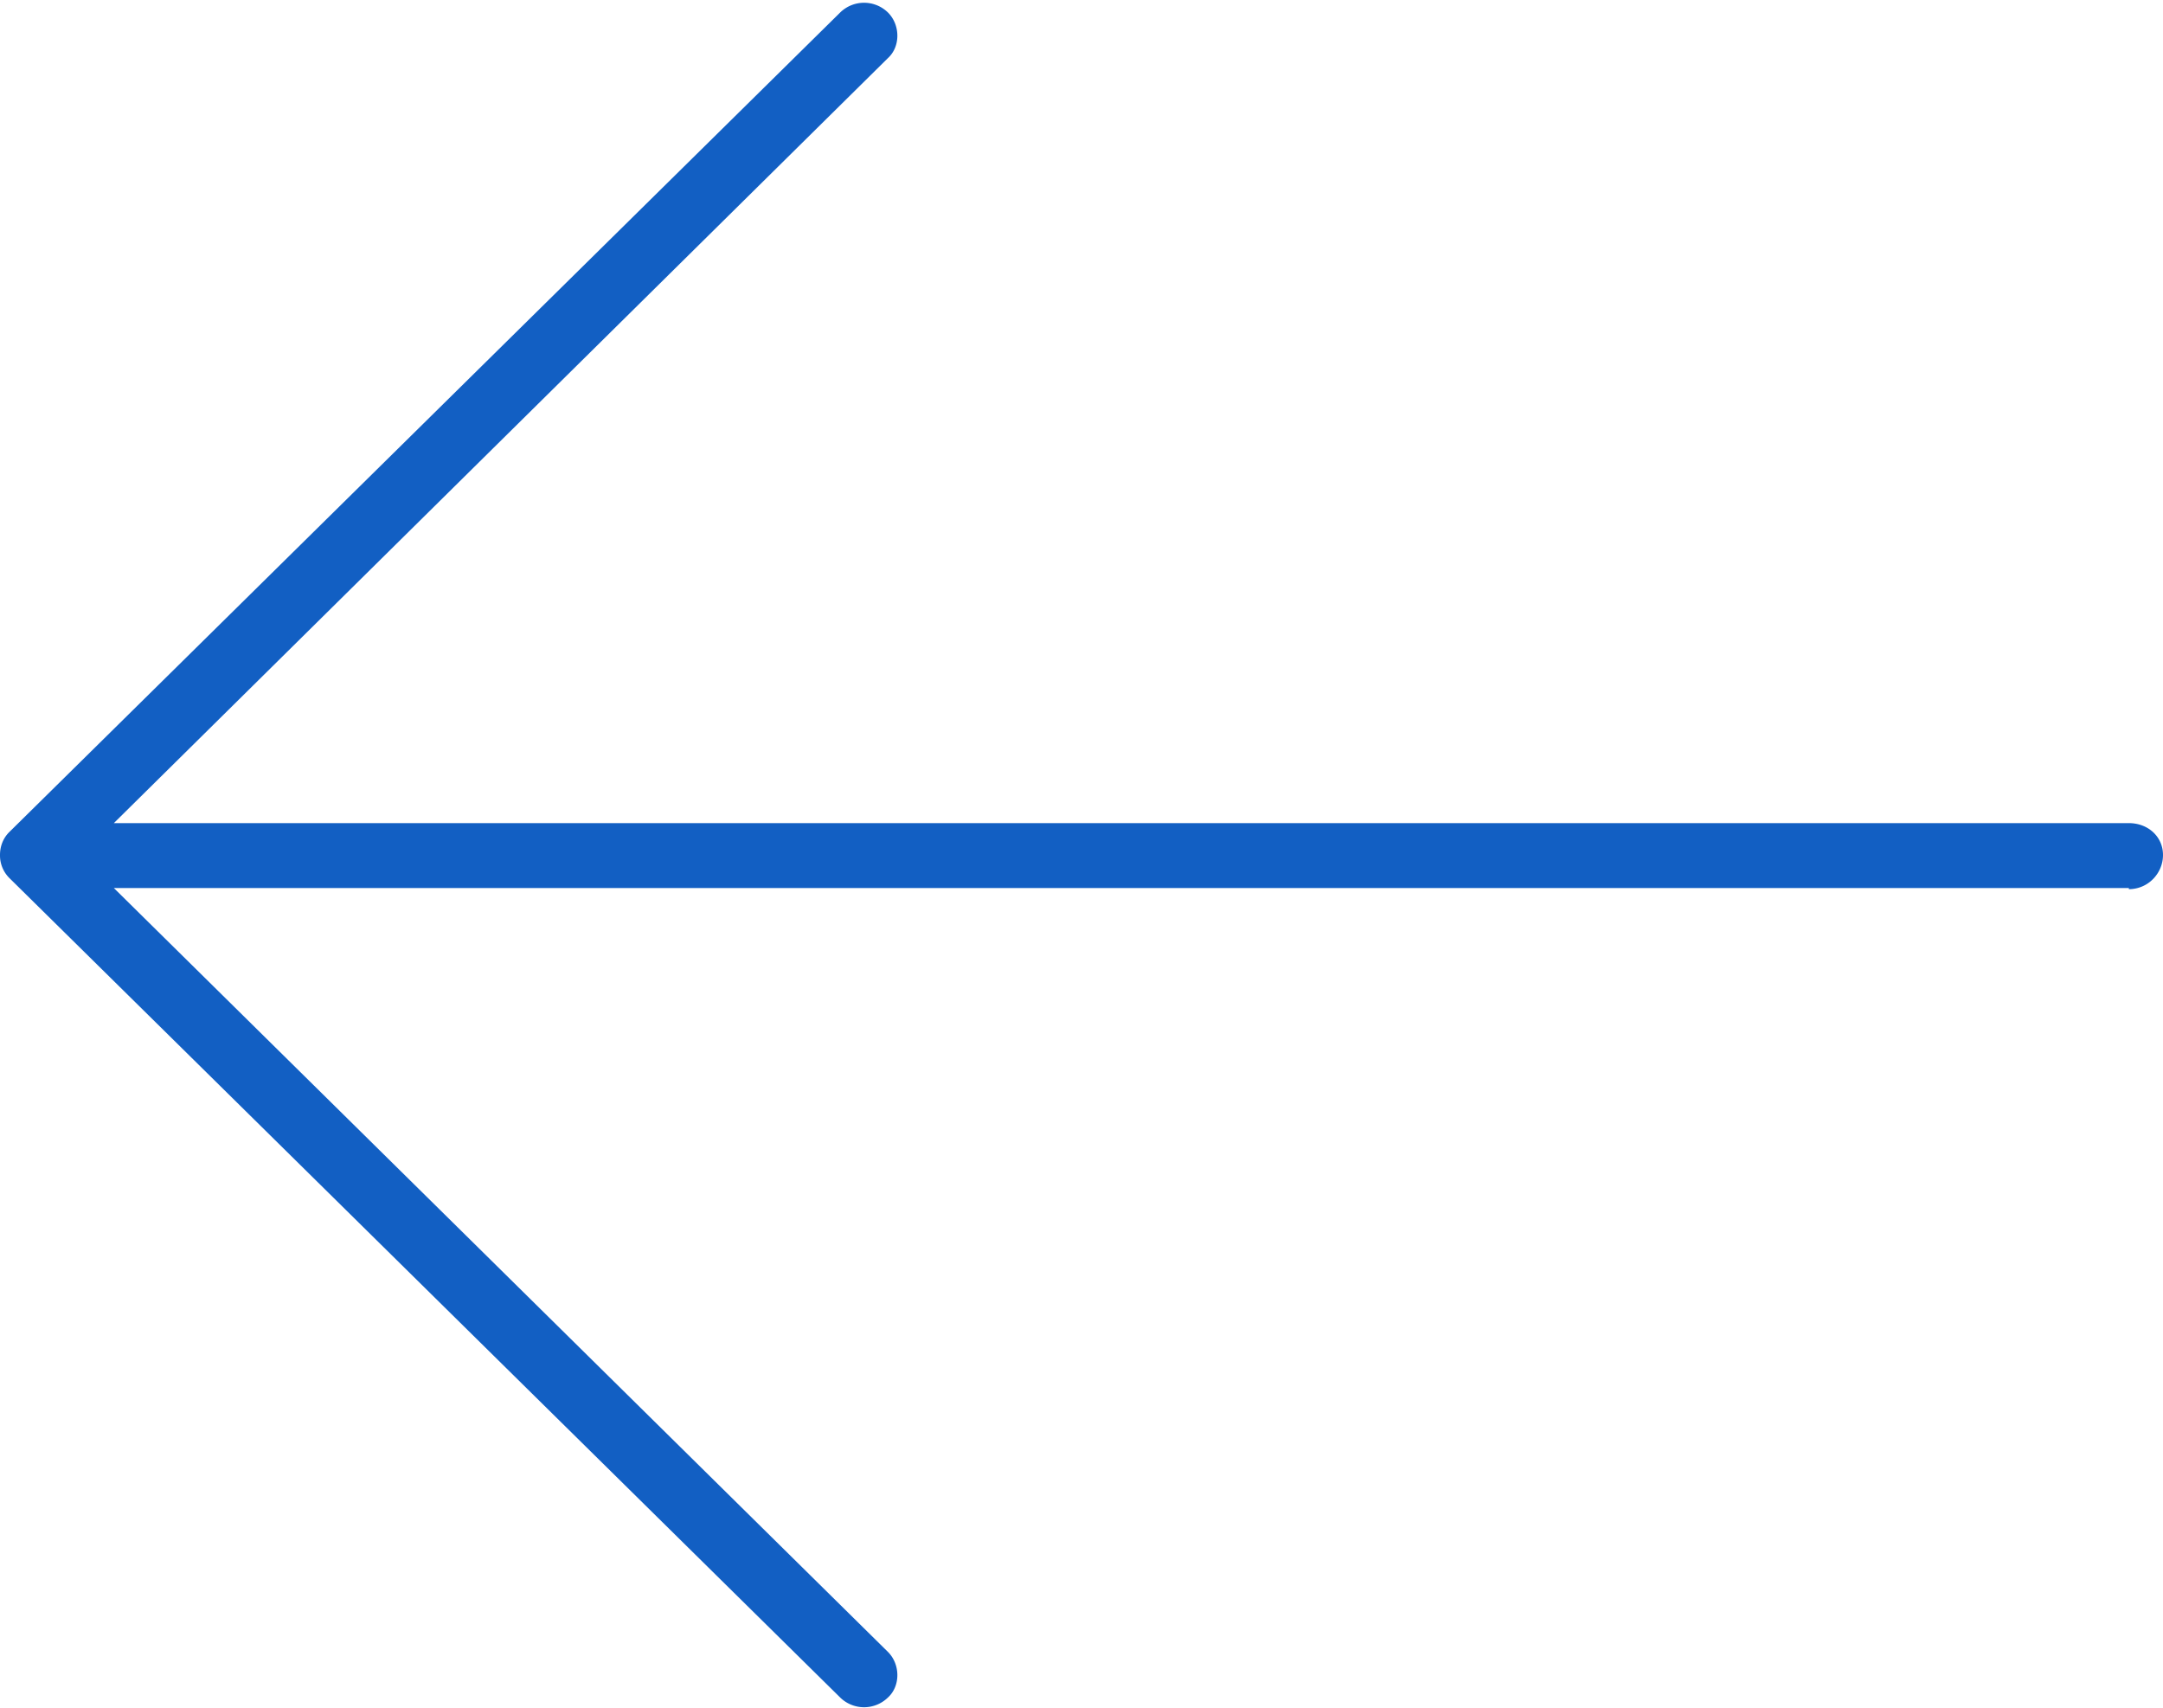 <svg xmlns="http://www.w3.org/2000/svg" xmlns:xlink="http://www.w3.org/1999/xlink" width="19" height="15" viewBox="0 0 19 15"><defs><path id="3tona" d="M860.7 27.8H843l6.8 6.71c.11.11.11.3 0 .4a.3.3 0 0 1-.42 0l-7.3-7.2a.28.28 0 0 1-.08-.2c0-.08.03-.15.08-.2l7.3-7.2a.3.3 0 0 1 .42 0c.11.11.11.3 0 .4l-6.8 6.72h17.7c.17 0 .3.12.3.28 0 .16-.13.3-.3.3z"/></defs><g><g transform="translate(-842 -20)"><use fill="#125fc3" xlink:href="#3tona"/></g></g></svg>